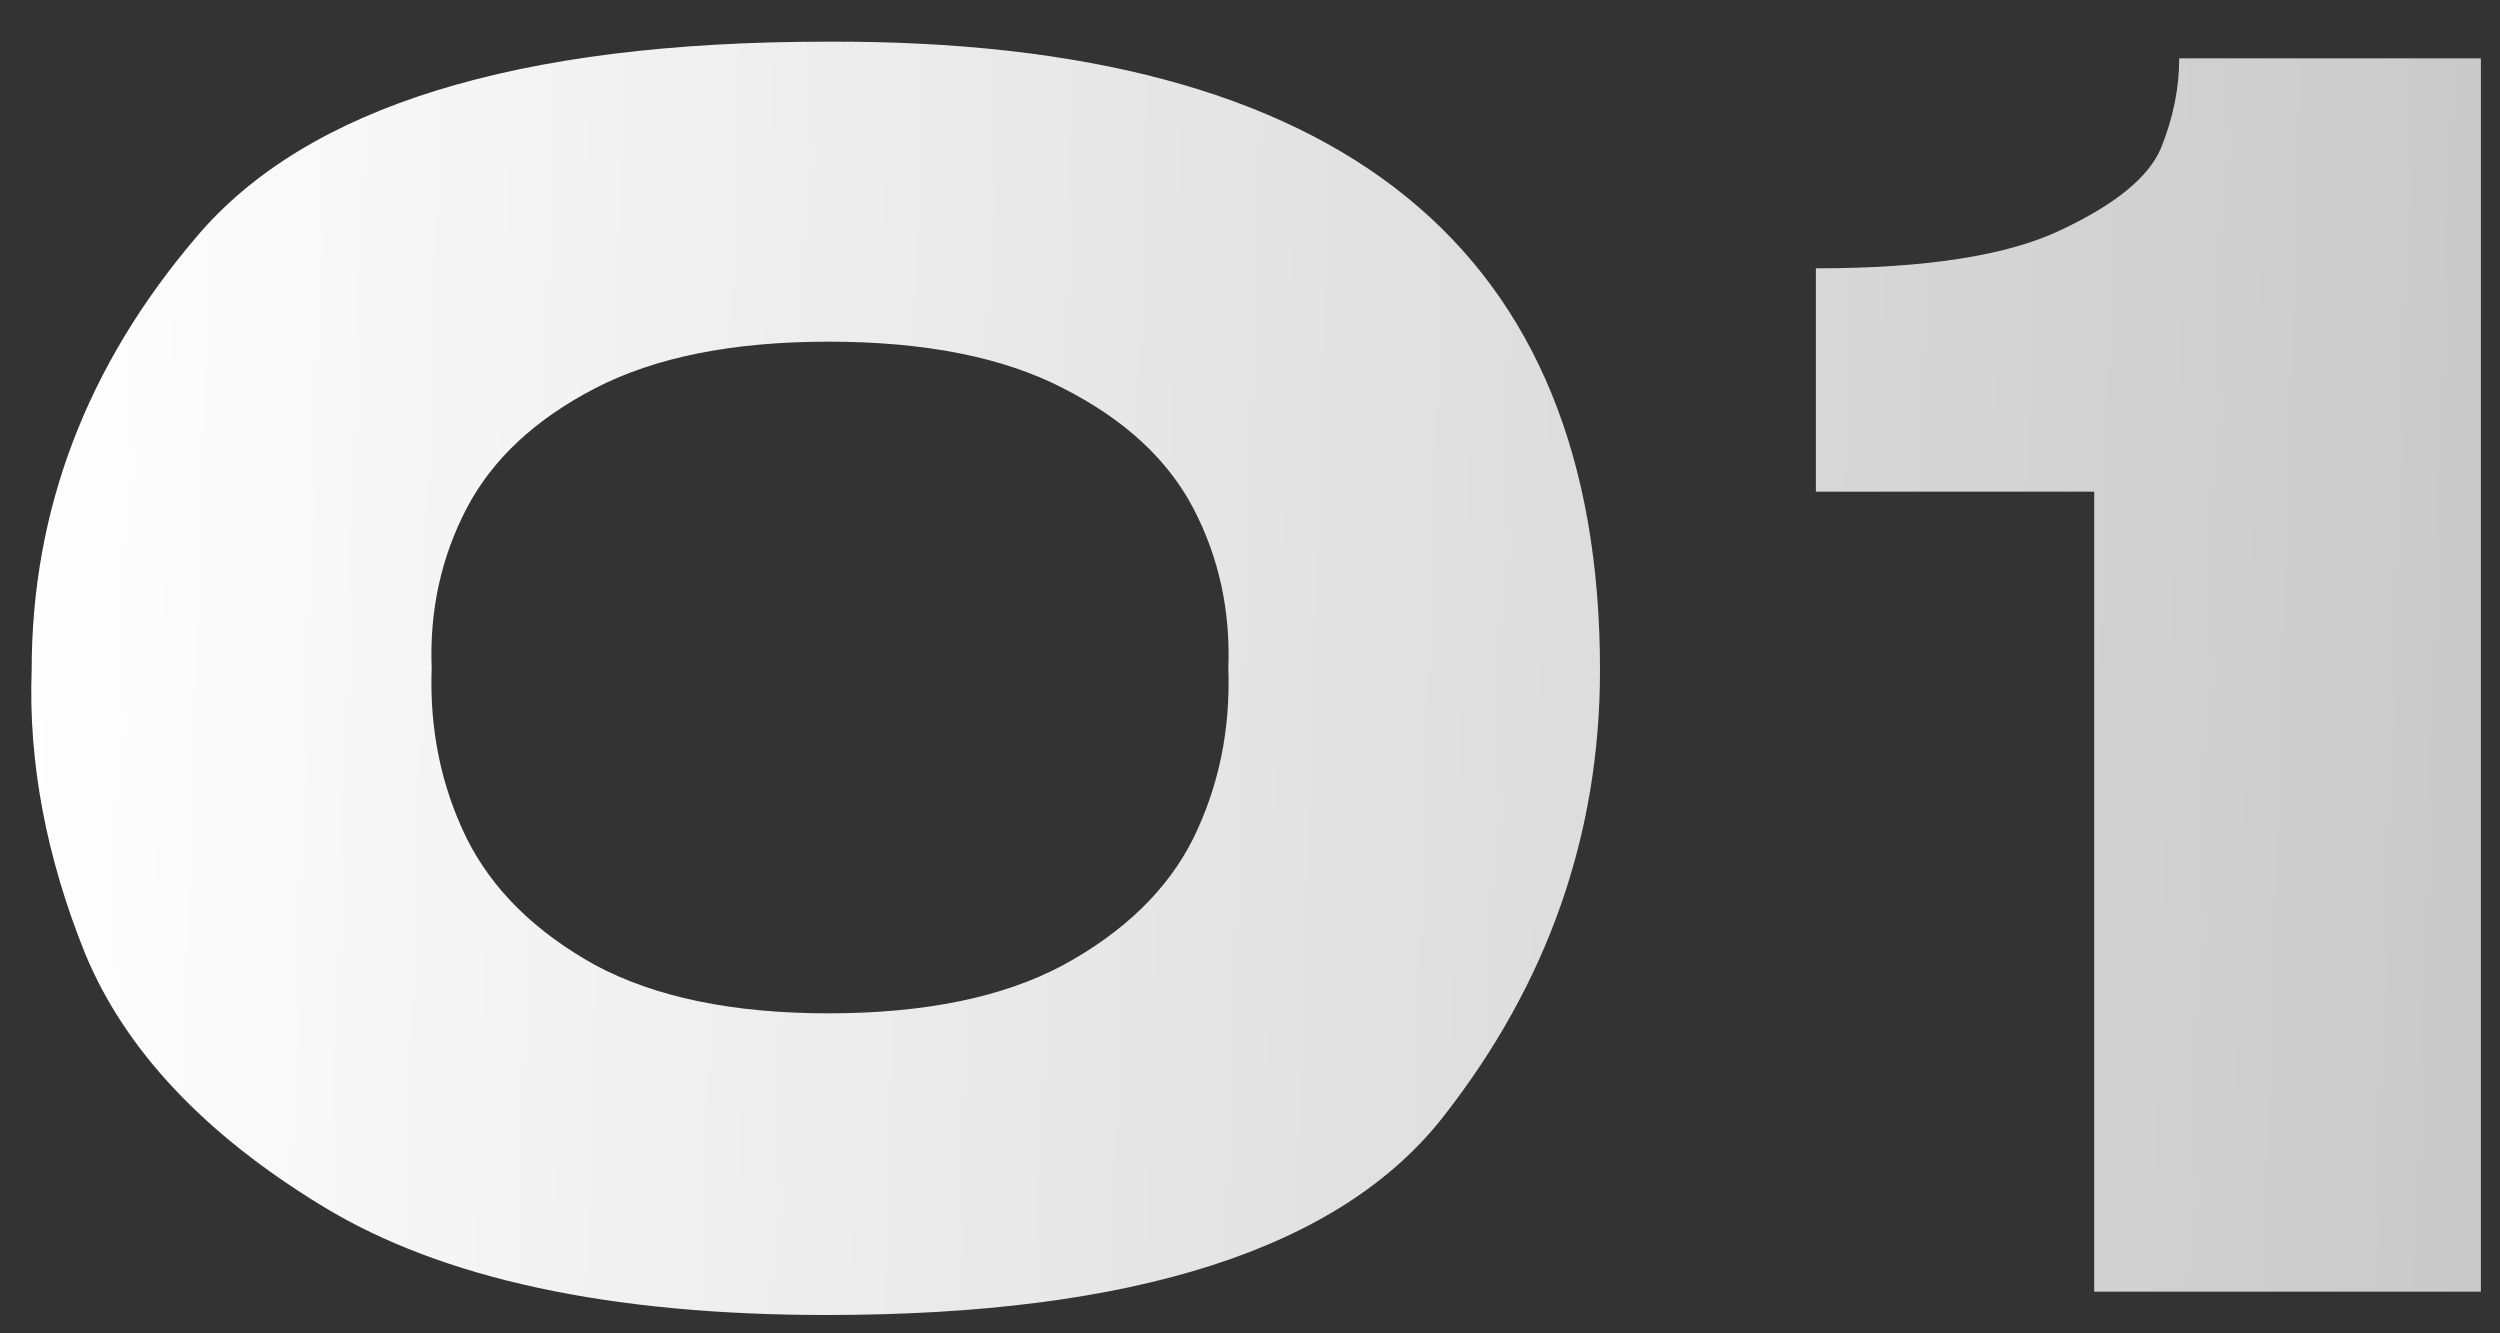 <?xml version="1.0" encoding="UTF-8"?> <svg xmlns="http://www.w3.org/2000/svg" width="60" height="32" viewBox="0 0 60 32" fill="none"><rect x="0" y="0" width="60" height="32" fill="#333333" stroke="none"/> <path d="M19.84 1C32.213 0.947 38.4 5.973 38.4 16.08C38.4 20.027 37.147 23.6 34.64 26.8C32.16 29.973 27.227 31.56 19.84 31.56C14.64 31.56 10.613 30.693 7.76 28.96C4.907 27.227 3 25.2 2.04 22.88C1.107 20.56 0.68 18.293 0.76 16.08C0.76 12.24 2.08 8.773 4.72 5.68C7.36 2.56 12.4 1 19.84 1ZM19.88 24.32C22.2 24.32 24.08 23.933 25.52 23.16C26.987 22.36 28.027 21.347 28.64 20.12C29.253 18.867 29.533 17.507 29.48 16.04C29.533 14.653 29.253 13.373 28.64 12.2C28.027 11.027 26.987 10.067 25.52 9.32C24.08 8.573 22.2 8.2 19.88 8.2C17.587 8.2 15.72 8.573 14.28 9.32C12.84 10.067 11.813 11.027 11.2 12.2C10.587 13.373 10.307 14.653 10.36 16.04C10.307 17.507 10.587 18.867 11.2 20.12C11.813 21.347 12.84 22.36 14.28 23.16C15.72 23.933 17.587 24.32 19.88 24.32ZM59.541 1.4V31H50.261V11.8H43.581V6.44C46.221 6.44 48.181 6.133 49.461 5.52C50.767 4.907 51.567 4.253 51.861 3.56C52.154 2.84 52.301 2.12 52.301 1.4H59.541Z" fill="url(#paint0_linear_958_204)"></path> <defs> <linearGradient id="paint0_linear_958_204" x1="-2.54381e-08" y1="9.882" x2="97.959" y2="12.882" gradientUnits="userSpaceOnUse"> <stop stop-color="white"></stop> <stop offset="1" stop-color="white" stop-opacity="0.57"></stop> </linearGradient> </defs> </svg> 